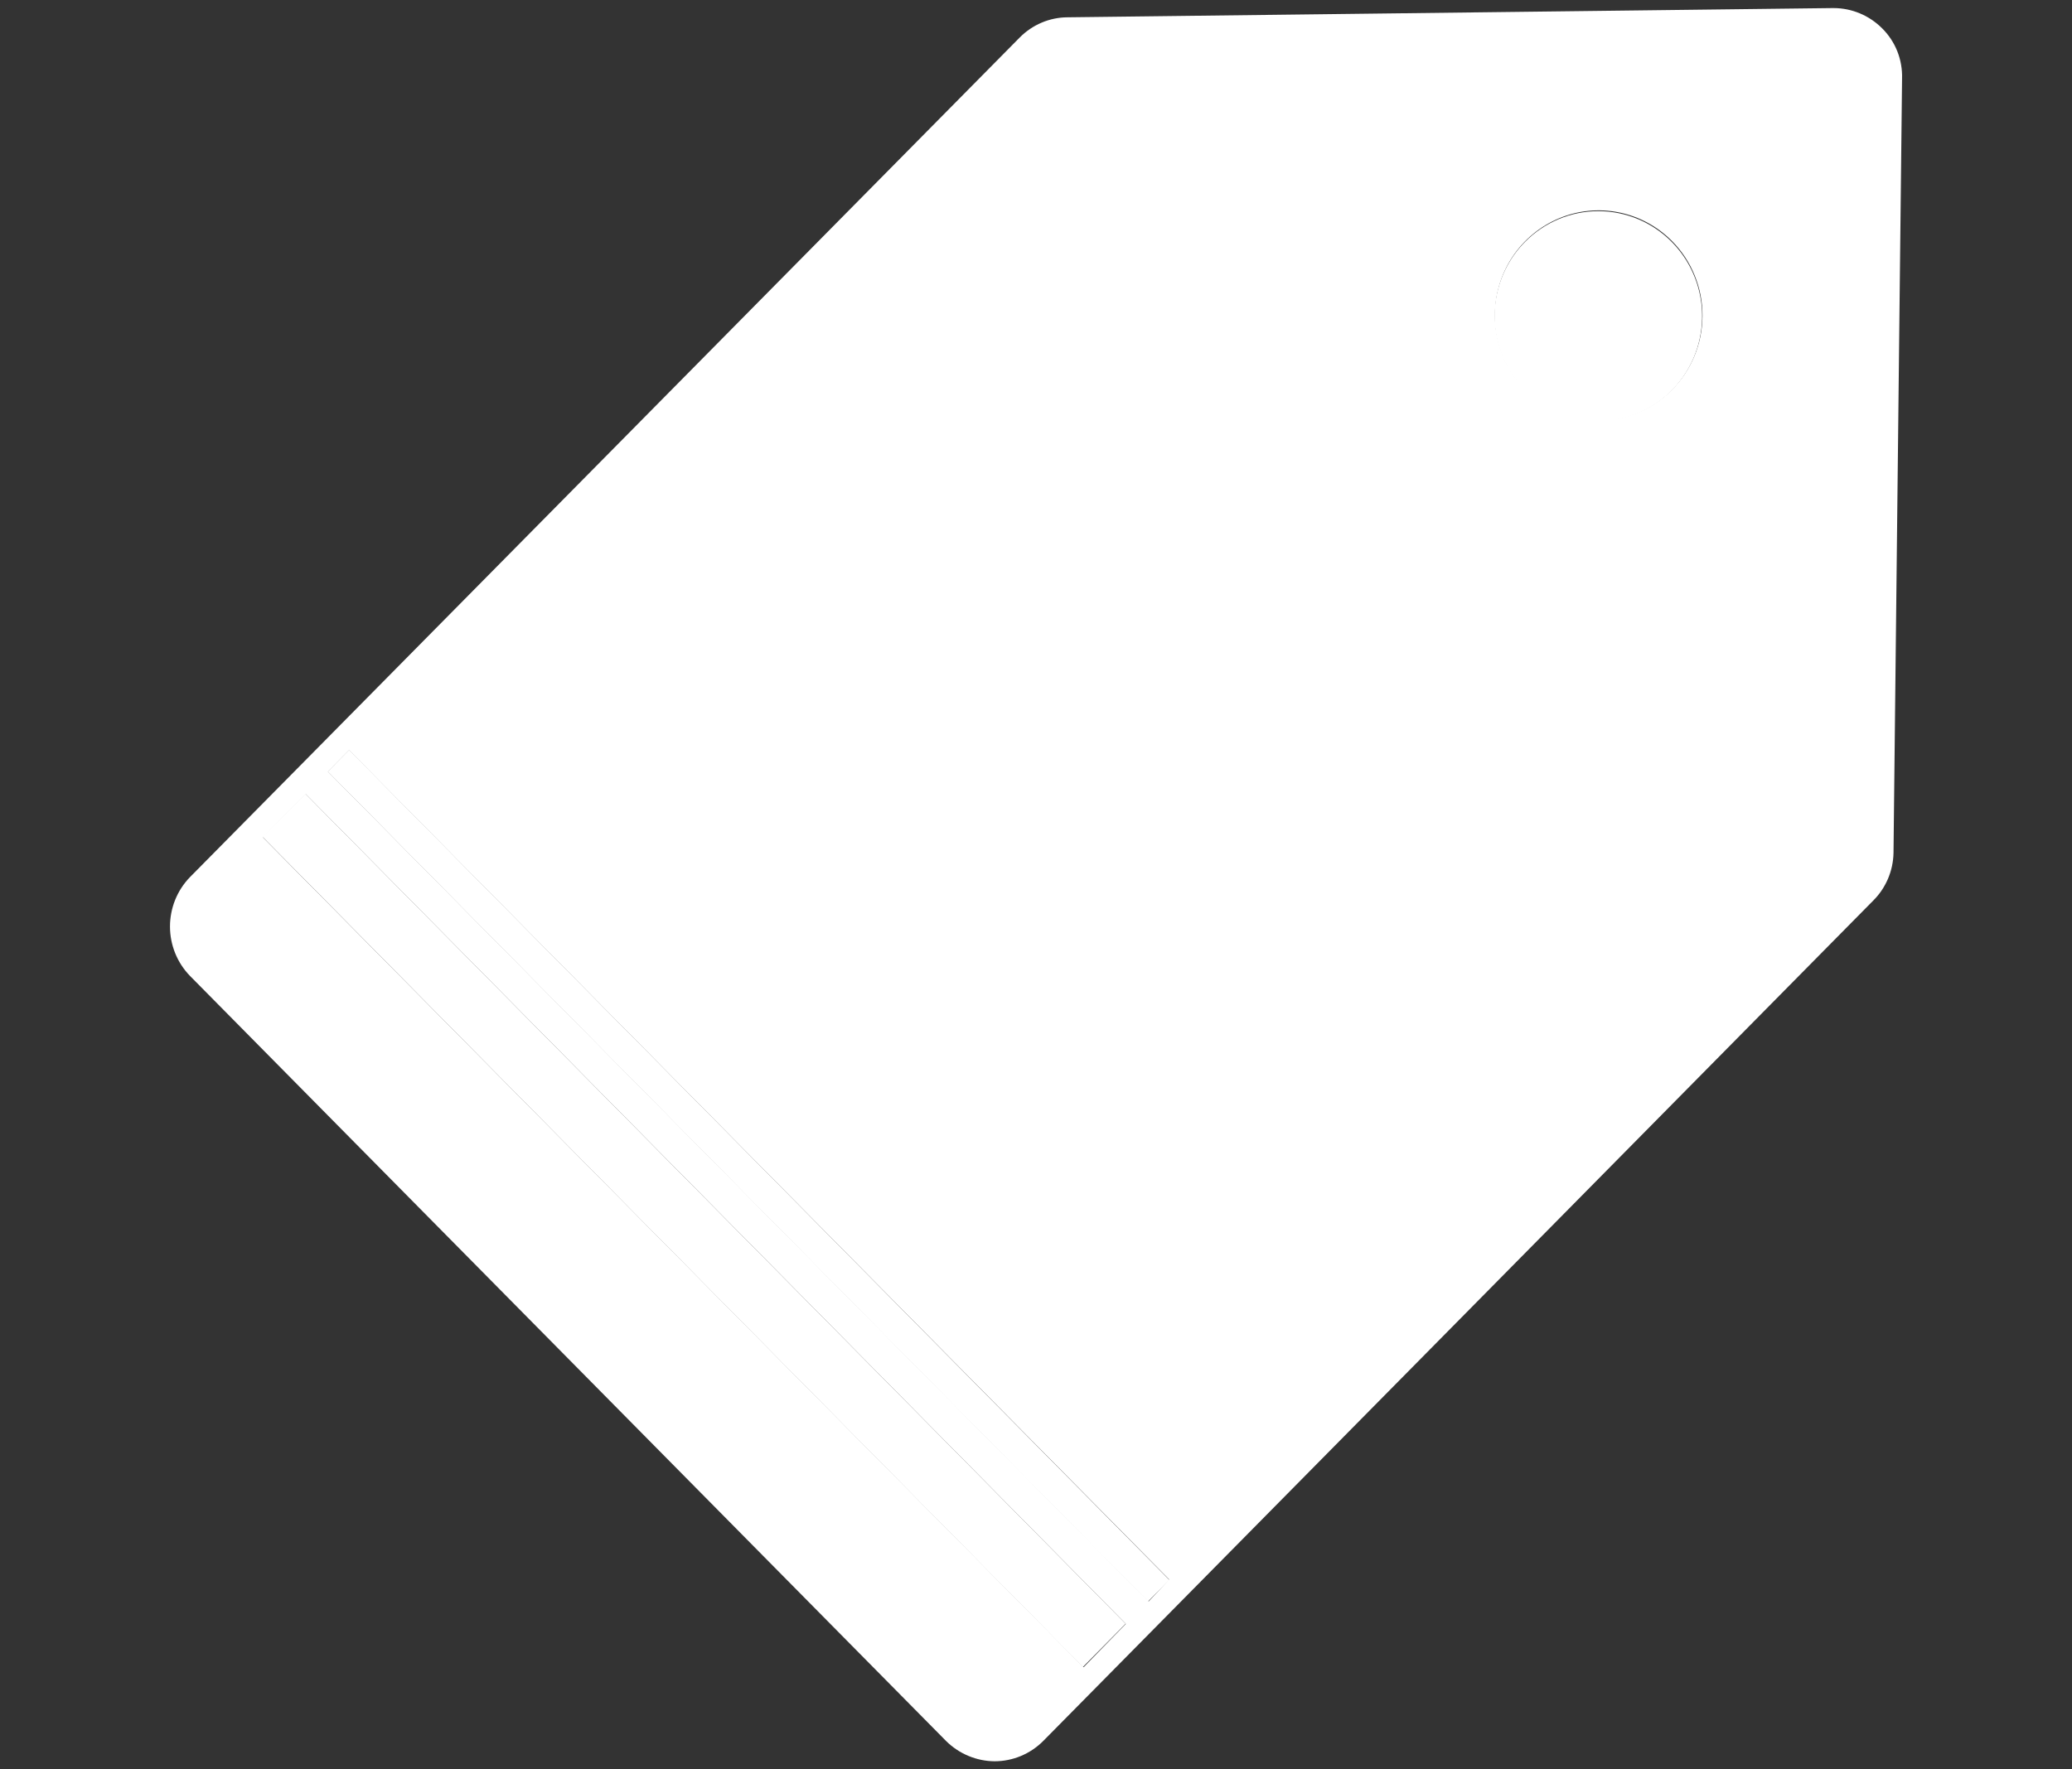 <svg width="48" height="41" viewBox="0 0 48 41" fill="none" xmlns="http://www.w3.org/2000/svg">
<rect x="0" y="0" width="48" height="41" fill="#333333" stroke="none"/>
<path d="M42.451 0.187L24.733 0.401C24.317 0.402 23.918 0.571 23.623 0.869L4.4 20.326C4.104 20.631 3.938 21.042 3.938 21.47C3.938 21.897 4.104 22.308 4.4 22.613L21.919 40.345C22.22 40.642 22.622 40.81 23.042 40.813C23.463 40.812 23.866 40.644 24.165 40.345L43.389 20.875C43.686 20.582 43.857 20.183 43.865 19.765L44.063 1.819C44.07 1.603 44.032 1.388 43.953 1.188C43.873 0.987 43.753 0.806 43.6 0.655C43.301 0.356 42.898 0.188 42.477 0.187H42.451ZM25.103 38.633L6.091 19.404L7.082 18.401L26.081 37.63L25.103 38.633ZM26.609 37.109L7.597 17.879L8.086 17.384L27.085 36.6L26.609 37.109ZM38.738 9.026C38.402 9.368 37.974 9.6 37.507 9.695C37.041 9.789 36.557 9.741 36.117 9.557C35.677 9.373 35.301 9.061 35.036 8.661C34.772 8.261 34.631 7.79 34.631 7.308C34.631 6.826 34.772 6.356 35.036 5.955C35.301 5.555 35.677 5.243 36.117 5.059C36.557 4.875 37.041 4.827 37.507 4.922C37.974 5.016 38.402 5.249 38.738 5.59C38.962 5.817 39.139 6.086 39.259 6.383C39.38 6.679 39.441 6.997 39.44 7.318C39.439 7.638 39.375 7.955 39.252 8.251C39.13 8.546 38.95 8.815 38.725 9.04L38.738 9.026Z" fill="#ffffff"/>
<path d="M35.33 5.603C34.992 5.943 34.763 6.377 34.669 6.849C34.576 7.321 34.623 7.811 34.805 8.256C34.987 8.701 35.295 9.082 35.691 9.35C36.086 9.617 36.551 9.76 37.027 9.76C37.503 9.76 37.968 9.617 38.364 9.35C38.76 9.082 39.068 8.701 39.25 8.256C39.431 7.811 39.479 7.321 39.385 6.849C39.292 6.377 39.062 5.943 38.725 5.603C38.274 5.148 37.664 4.893 37.027 4.893C36.391 4.893 35.78 5.148 35.33 5.603Z" fill="#ffffff"/>
<path d="M7.075 18.392L6.084 19.395L25.087 38.628L26.077 37.626L7.075 18.392Z" fill="#ffffff"/>
<path d="M8.087 17.377L7.592 17.878L26.594 37.111L27.089 36.61L8.087 17.377Z" fill="#ffffff"/>
</svg>
